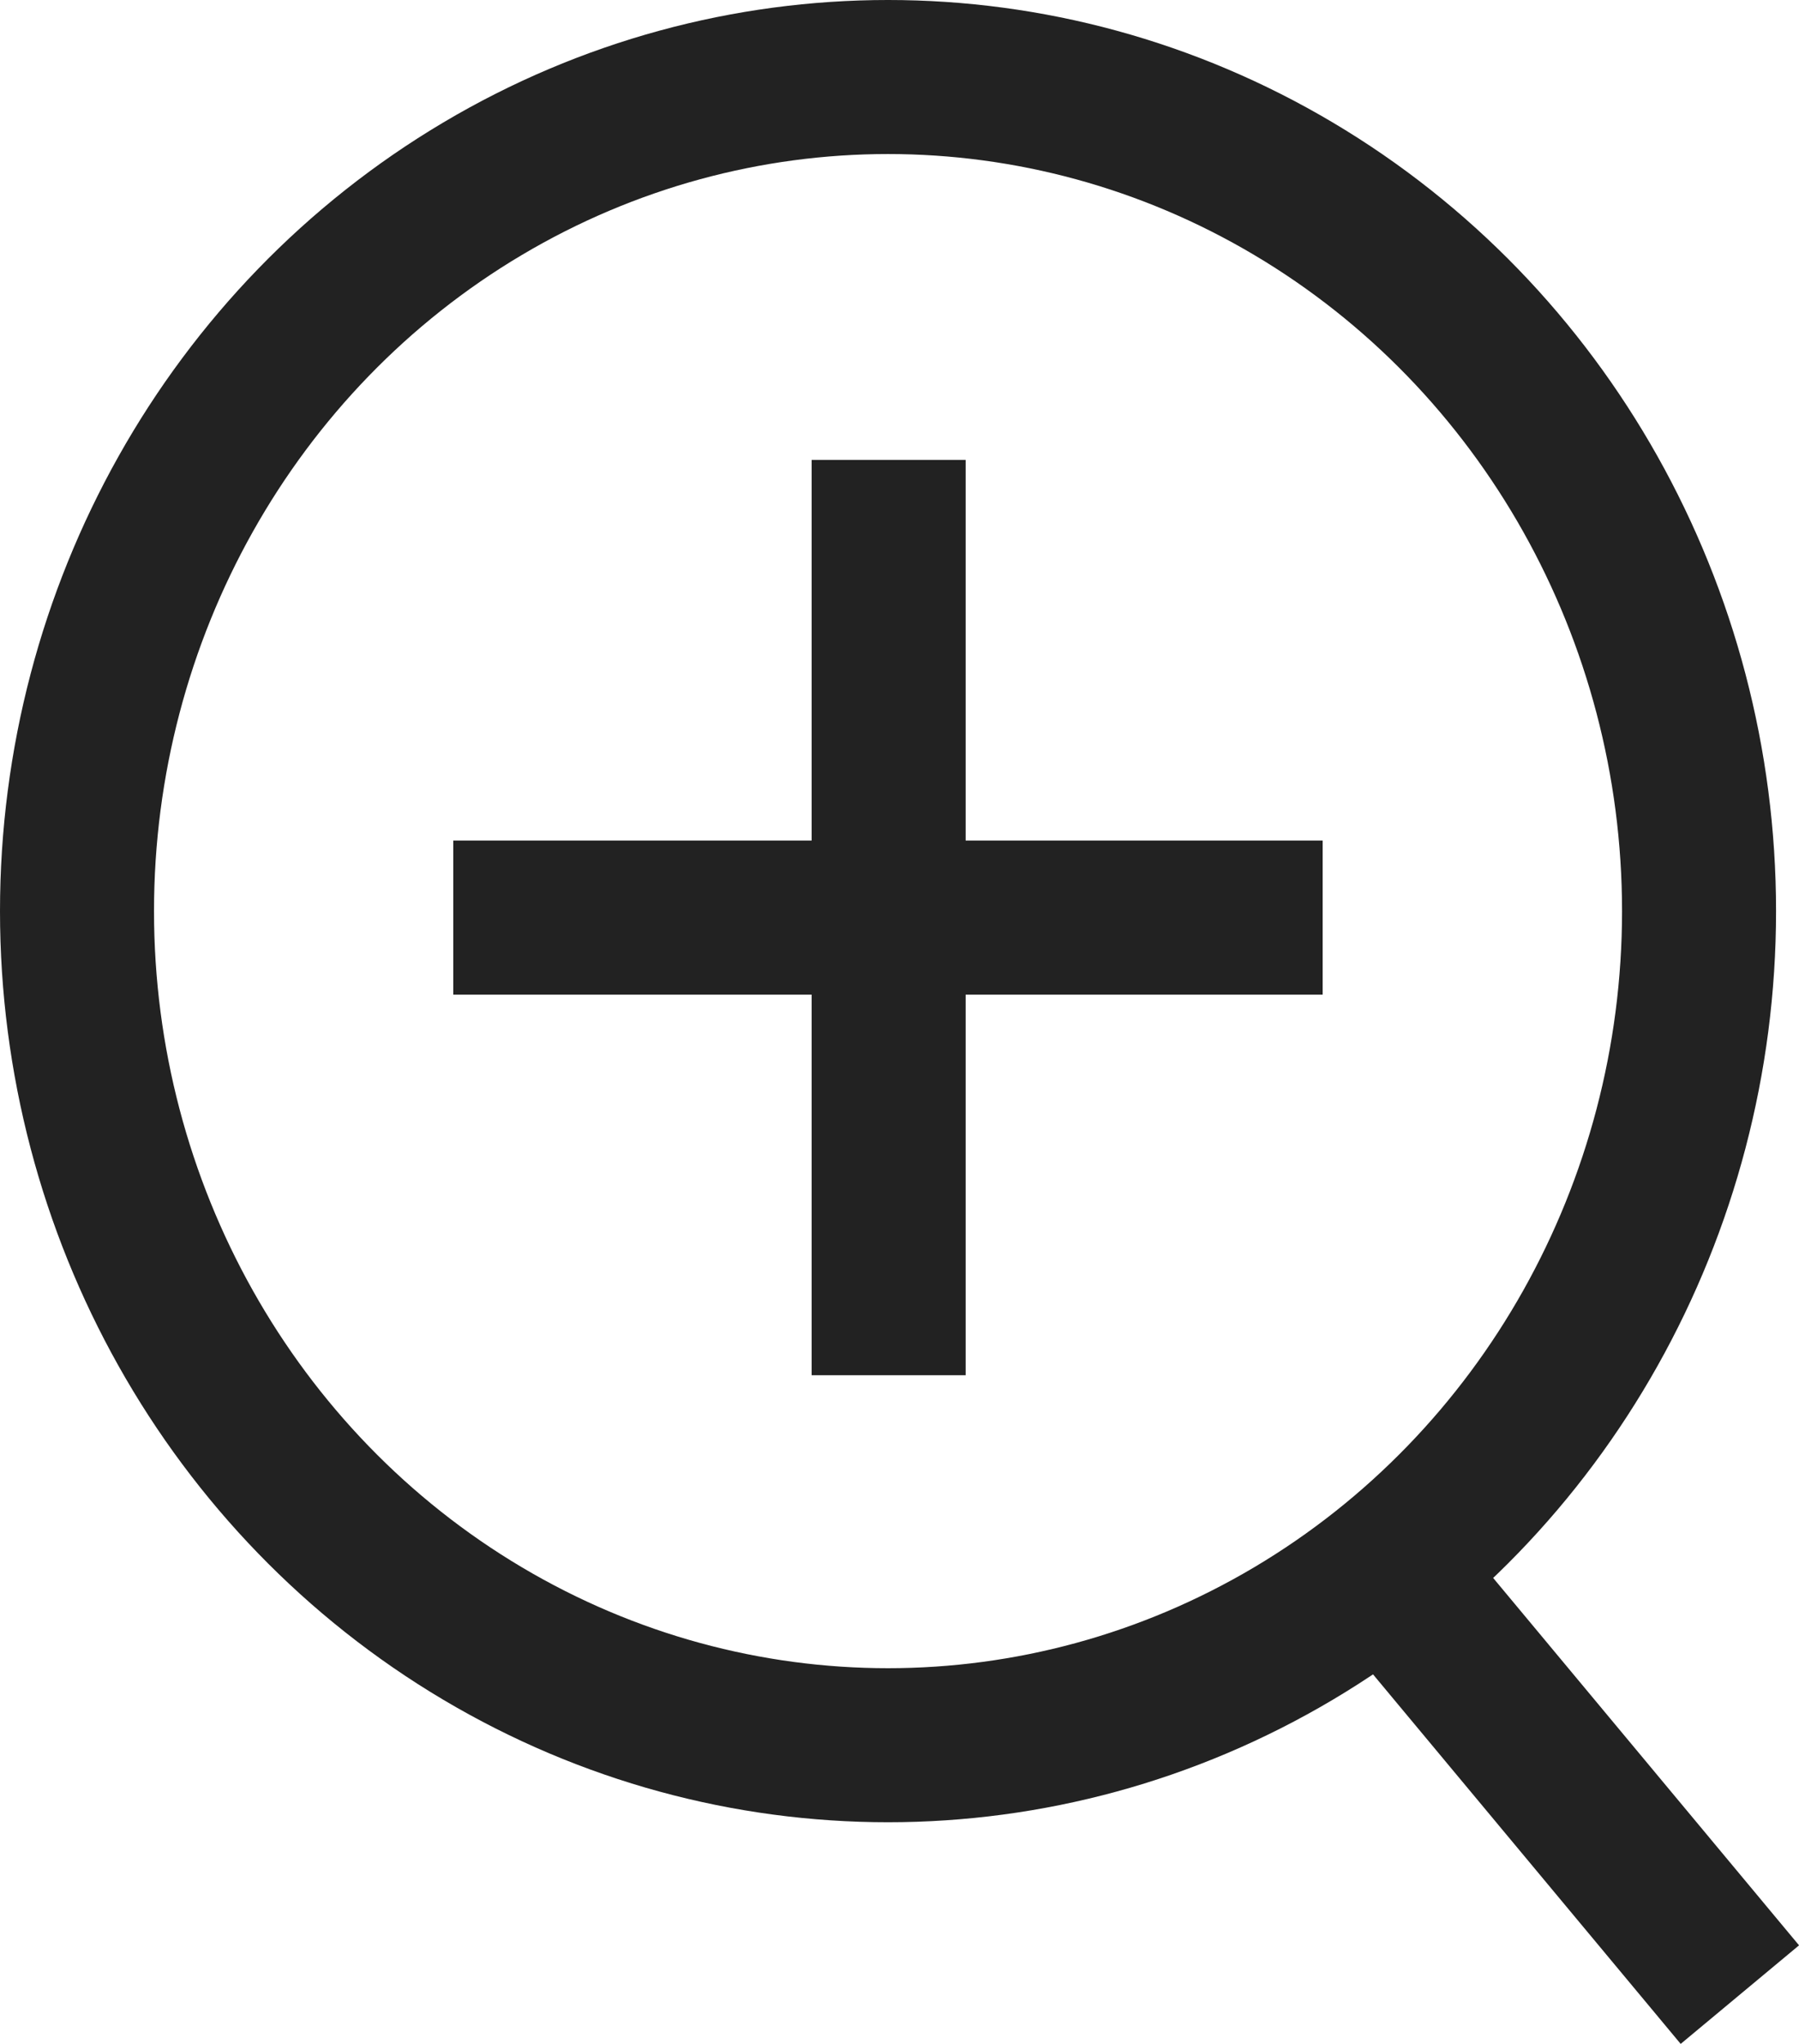 <svg xmlns="http://www.w3.org/2000/svg" width="11.681" height="13.269" viewBox="0 0 11.681 13.269">
  <g id="icn_modal" transform="translate(-423.203 -3239.551)">
    <g id="虫眼鏡">
      <g id="楕円形_66" data-name="楕円形 66" transform="translate(423.203 3239.551)" fill="none" stroke="#222" stroke-width="1">
        <ellipse cx="5.766" cy="5.915" rx="5.766" ry="5.915" stroke="none"/>
        <ellipse cx="5.766" cy="5.915" rx="5.266" ry="5.415" fill="none"/>
      </g>
      <line id="線_261" data-name="線 261" x2="2.23" y2="2.678" transform="translate(432.27 3249.822)" fill="none" stroke="#222" stroke-width="1"/>
      <line id="線_262" data-name="線 262" x2="5.645" transform="translate(426.146 3245.508)" fill="none" stroke="#222" stroke-width="1"/>
      <line id="線_263" data-name="線 263" x2="5.942" transform="translate(428.973 3242.537) rotate(90)" fill="none" stroke="#222" stroke-width="1"/>
    </g>
  </g>
</svg>
